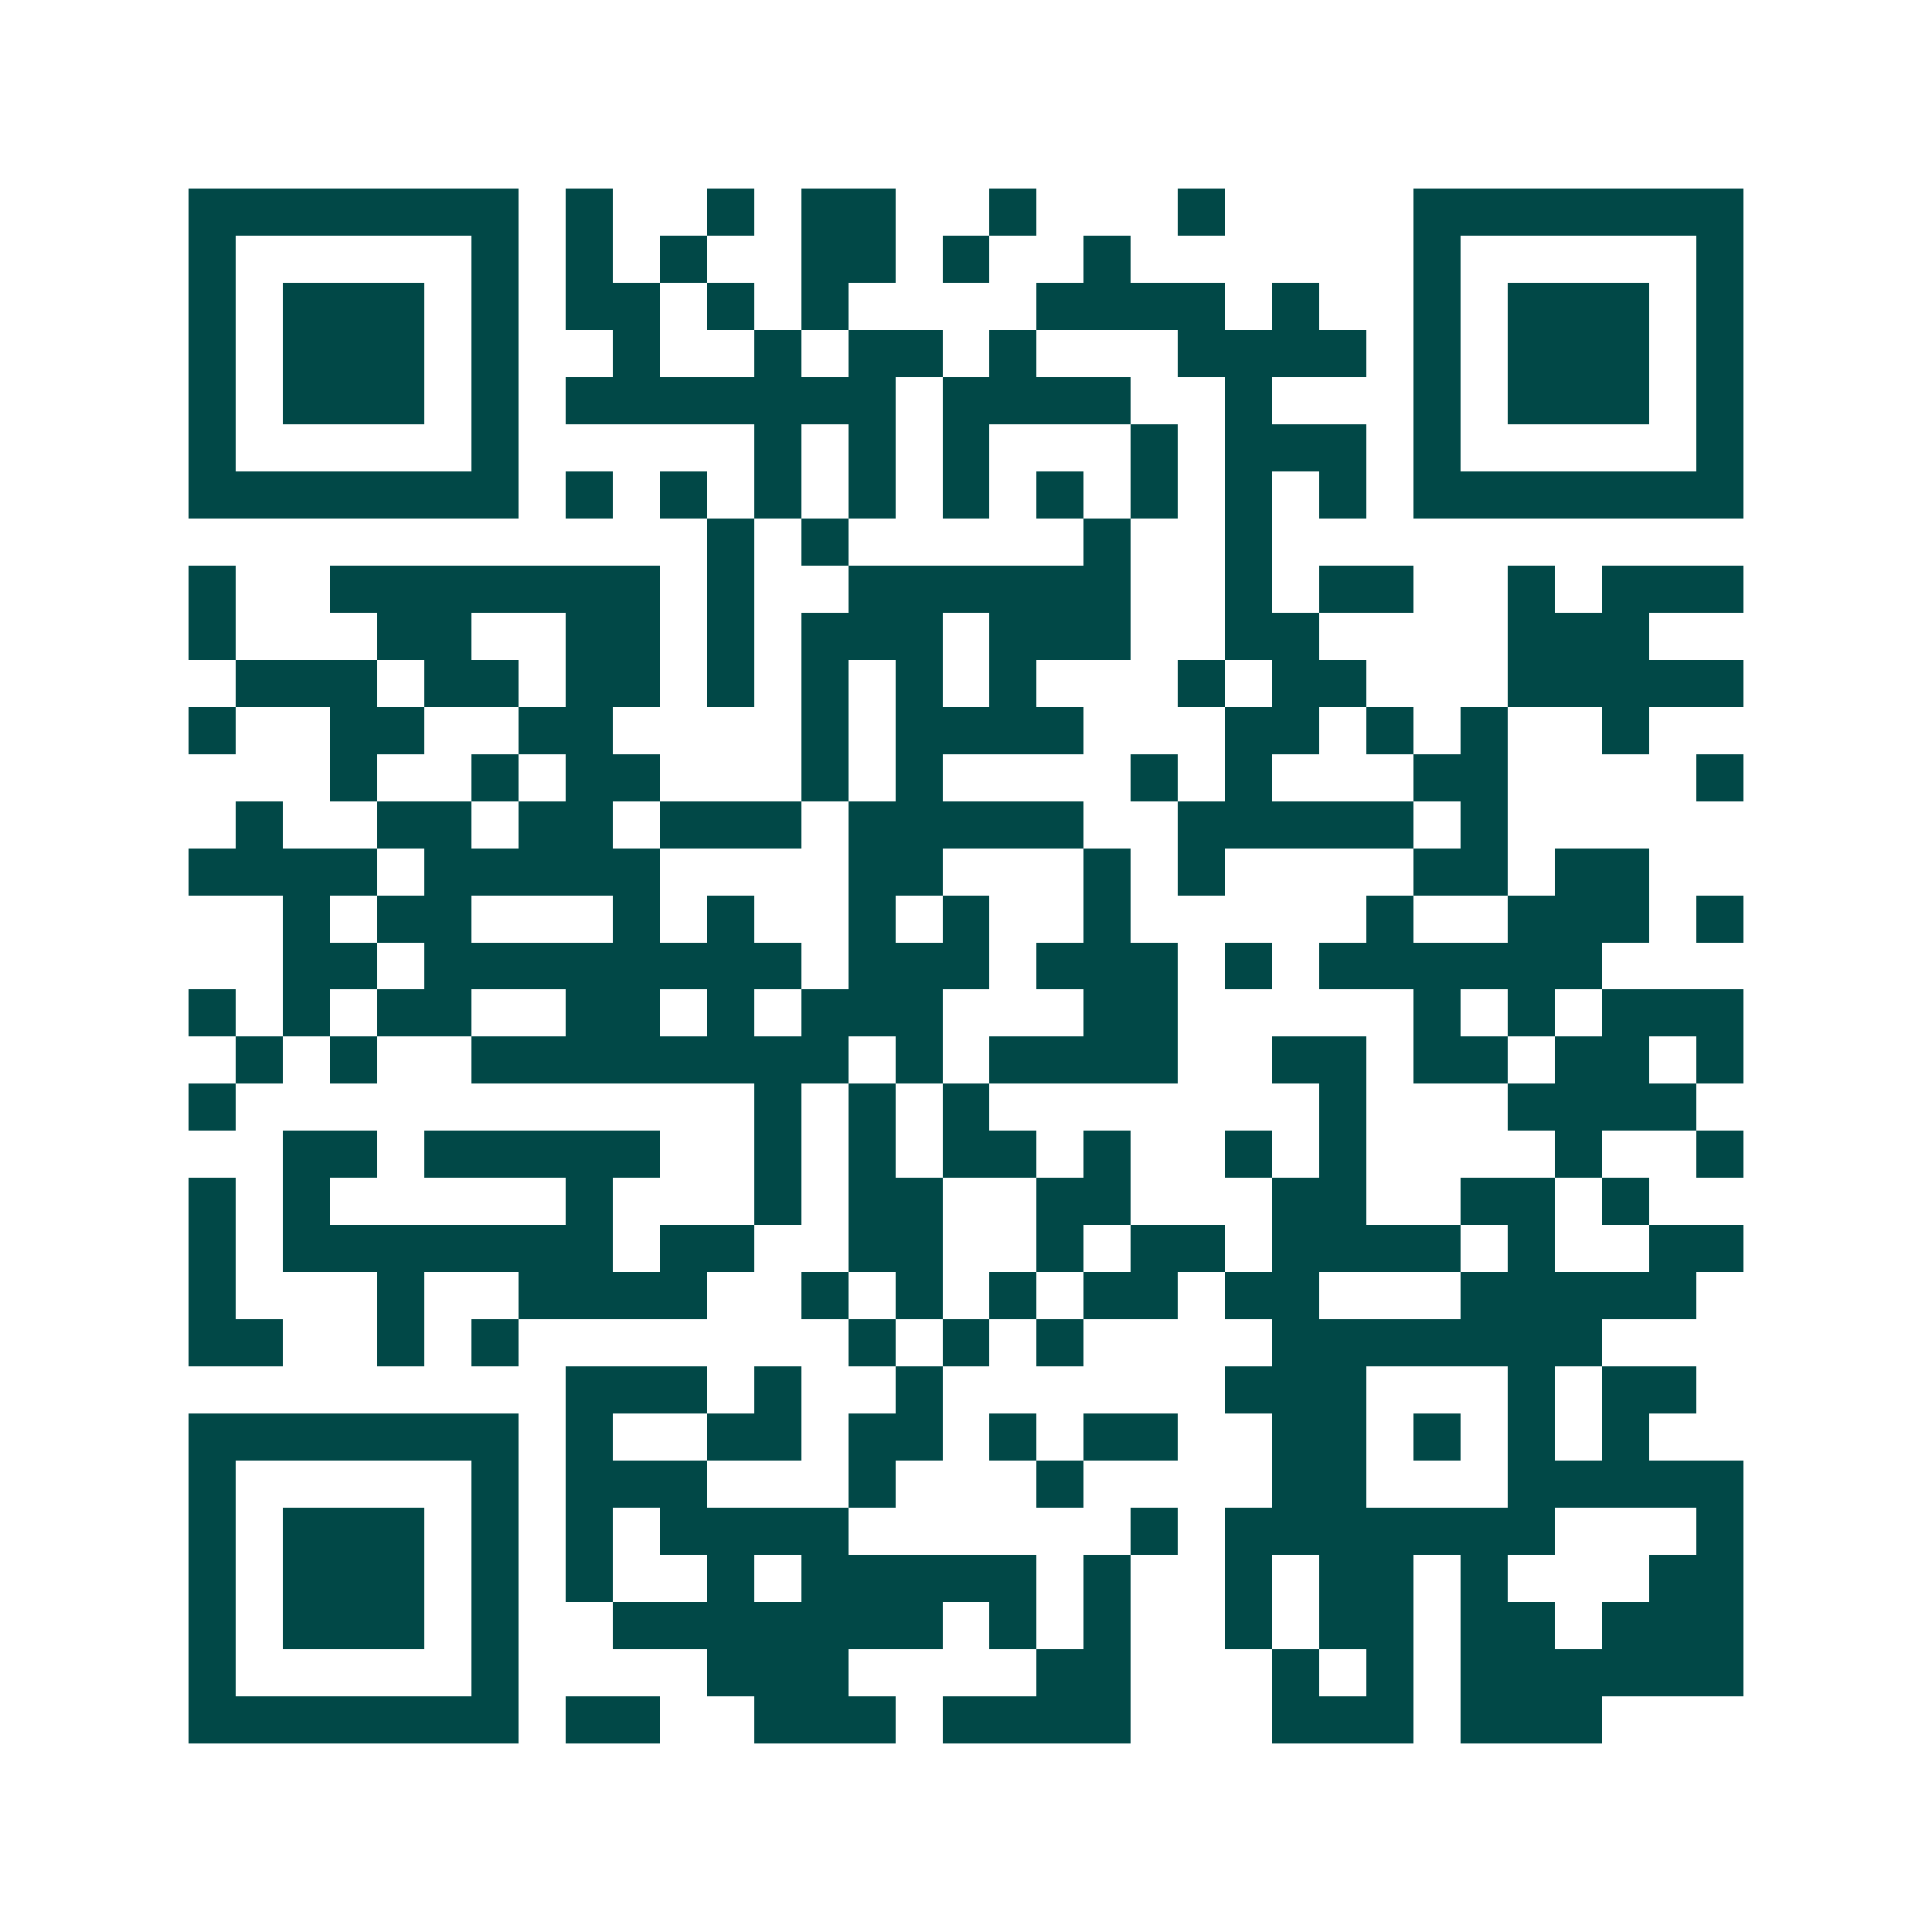 <svg xmlns="http://www.w3.org/2000/svg" width="200" height="200" viewBox="0 0 41 41" shape-rendering="crispEdges"><path fill="#ffffff" d="M0 0h41v41H0z"/><path stroke="#014847" d="M4 4.5h7m1 0h1m2 0h1m1 0h2m2 0h1m3 0h1m4 0h7M4 5.5h1m5 0h1m1 0h1m1 0h1m2 0h2m1 0h1m2 0h1m6 0h1m5 0h1M4 6.5h1m1 0h3m1 0h1m1 0h2m1 0h1m1 0h1m4 0h4m1 0h1m2 0h1m1 0h3m1 0h1M4 7.5h1m1 0h3m1 0h1m2 0h1m2 0h1m1 0h2m1 0h1m3 0h4m1 0h1m1 0h3m1 0h1M4 8.5h1m1 0h3m1 0h1m1 0h7m1 0h4m2 0h1m3 0h1m1 0h3m1 0h1M4 9.5h1m5 0h1m5 0h1m1 0h1m1 0h1m3 0h1m1 0h3m1 0h1m5 0h1M4 10.5h7m1 0h1m1 0h1m1 0h1m1 0h1m1 0h1m1 0h1m1 0h1m1 0h1m1 0h1m1 0h7M15 11.5h1m1 0h1m5 0h1m2 0h1M4 12.5h1m2 0h7m1 0h1m2 0h6m2 0h1m1 0h2m2 0h1m1 0h3M4 13.5h1m3 0h2m2 0h2m1 0h1m1 0h3m1 0h3m2 0h2m4 0h3M5 14.5h3m1 0h2m1 0h2m1 0h1m1 0h1m1 0h1m1 0h1m3 0h1m1 0h2m3 0h5M4 15.5h1m2 0h2m2 0h2m4 0h1m1 0h4m3 0h2m1 0h1m1 0h1m2 0h1M7 16.5h1m2 0h1m1 0h2m3 0h1m1 0h1m4 0h1m1 0h1m3 0h2m4 0h1M5 17.5h1m2 0h2m1 0h2m1 0h3m1 0h5m2 0h5m1 0h1M4 18.5h4m1 0h5m4 0h2m3 0h1m1 0h1m4 0h2m1 0h2M6 19.5h1m1 0h2m3 0h1m1 0h1m2 0h1m1 0h1m2 0h1m5 0h1m2 0h3m1 0h1M6 20.5h2m1 0h8m1 0h3m1 0h3m1 0h1m1 0h6M4 21.5h1m1 0h1m1 0h2m2 0h2m1 0h1m1 0h3m3 0h2m5 0h1m1 0h1m1 0h3M5 22.5h1m1 0h1m2 0h8m1 0h1m1 0h4m2 0h2m1 0h2m1 0h2m1 0h1M4 23.5h1m11 0h1m1 0h1m1 0h1m7 0h1m3 0h4M6 24.5h2m1 0h5m2 0h1m1 0h1m1 0h2m1 0h1m2 0h1m1 0h1m4 0h1m2 0h1M4 25.5h1m1 0h1m5 0h1m3 0h1m1 0h2m2 0h2m3 0h2m2 0h2m1 0h1M4 26.5h1m1 0h7m1 0h2m2 0h2m2 0h1m1 0h2m1 0h4m1 0h1m2 0h2M4 27.5h1m3 0h1m2 0h4m2 0h1m1 0h1m1 0h1m1 0h2m1 0h2m3 0h5M4 28.5h2m2 0h1m1 0h1m7 0h1m1 0h1m1 0h1m4 0h7M12 29.5h3m1 0h1m2 0h1m6 0h3m3 0h1m1 0h2M4 30.5h7m1 0h1m2 0h2m1 0h2m1 0h1m1 0h2m2 0h2m1 0h1m1 0h1m1 0h1M4 31.5h1m5 0h1m1 0h3m3 0h1m3 0h1m4 0h2m3 0h5M4 32.5h1m1 0h3m1 0h1m1 0h1m1 0h4m6 0h1m1 0h7m3 0h1M4 33.5h1m1 0h3m1 0h1m1 0h1m2 0h1m1 0h5m1 0h1m2 0h1m1 0h2m1 0h1m3 0h2M4 34.5h1m1 0h3m1 0h1m2 0h7m1 0h1m1 0h1m2 0h1m1 0h2m1 0h2m1 0h3M4 35.5h1m5 0h1m4 0h3m4 0h2m3 0h1m1 0h1m1 0h6M4 36.5h7m1 0h2m2 0h3m1 0h4m3 0h3m1 0h3"/></svg>
